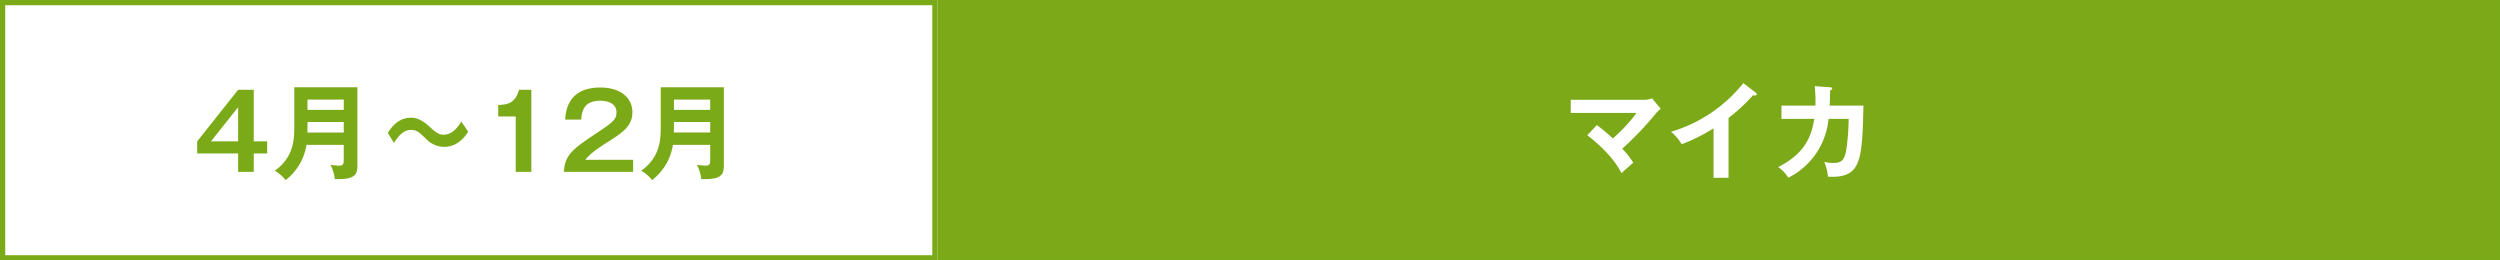 <svg xmlns="http://www.w3.org/2000/svg" width="480" height="50" viewBox="0 0 480 50">
  <rect x="0" y="0" width="480" height="50" fill="#333333" stroke="none"/>
  <g id="グループ_8" data-name="グループ 8" transform="translate(-140 -3458)">
    <g id="長方形_14" data-name="長方形 14" transform="translate(320 3458)" fill="#7ca918" stroke="#7baa18" stroke-width="1">
      <rect width="300" height="50" stroke="none"/>
      <rect x="0.5" y="0.5" width="299" height="49" fill="none"/>
    </g>
    <g id="長方形_17" data-name="長方形 17" transform="translate(140 3458)" fill="#fff" stroke="#7baa18" stroke-width="1">
      <rect width="180" height="50" stroke="none"/>
      <rect x="0.5" y="0.5" width="179" height="49" fill="none"/>
    </g>
    <path id="パス_14" data-name="パス 14" d="M11.72-15.76h-3L.86-5.86v2.32H8.72V0h3V-3.54H14.3V-5.86H11.72ZM3.5-5.86l5.22-6.56v6.56ZM29-5.18v2.74c0,.94-.12,1.24-.86,1.24a11.936,11.936,0,0,1-1.7-.16,7.453,7.453,0,0,1,.84,2.74c4.2.16,4.34-1.06,4.34-2.88V-16.24H19.5v7.42c0,2.4,0,5.92-3.74,8.6a7.091,7.091,0,0,1,2.08,1.8,10.568,10.568,0,0,0,4-6.76ZM22.02-7.56c0-.72.02-.9.02-1.1v-.92H29v2.02Zm.02-4.34v-1.98H29v1.98ZM51.56-9.66c-.54.88-1.58,2.52-3.4,2.52-.84,0-1.42-.36-2.56-1.42-1.96-1.84-3.14-1.84-3.72-1.84-2.56,0-3.92,2.12-4.42,2.92l1.18,1.92c.54-.86,1.62-2.5,3.26-2.5,1.1,0,1.58.46,2.84,1.66A4.89,4.89,0,0,0,48.3-4.8c2.7,0,4.16-2.24,4.6-2.92Zm13.46-6.1H62.64c-.7,2.64-2.3,2.84-3.98,2.92v2.2h3.36V0h3ZM75.38-2.32c1.02-1.22,1.84-1.86,4.88-3.78,2.92-1.84,4.16-3.12,4.16-5.36,0-2.6-2.08-4.74-6.16-4.74-6.36,0-6.66,4.78-6.74,6.16H74.6c.1-1.82.66-3.62,3.66-3.62,1.46,0,3.1.54,3.1,2.22,0,1.2-.42,1.74-3.36,3.7C73.06-4.46,71.48-3.4,71.26,0h13.3V-2.32ZM99.36-5.18v2.74c0,.94-.12,1.24-.86,1.24a11.936,11.936,0,0,1-1.7-.16,7.453,7.453,0,0,1,.84,2.74c4.2.16,4.34-1.06,4.34-2.88V-16.24H89.86v7.42c0,2.4,0,5.92-3.74,8.6a7.091,7.091,0,0,1,2.08,1.8,10.568,10.568,0,0,0,4-6.76ZM92.38-7.56c0-.72.02-.9.02-1.1v-.92h6.96v2.02Zm.02-4.34v-1.98h6.96v1.98Z" transform="translate(177 3491)" fill="#7baa18"/>
    <path id="パス_18" data-name="パス 18" d="M4.76-7.04C9.3-3.52,10.74-.86,11.34.26c.22-.22.44-.44.8-.76.2-.18,1.22-1.06,1.44-1.26a13.233,13.233,0,0,0-2.12-2.68,61.308,61.308,0,0,0,6.6-6.94,7.422,7.422,0,0,1,.8-.74l-1.66-2a4.438,4.438,0,0,1-1.34.28H1.58v2.52H14.22a30.118,30.118,0,0,1-4.56,4.9A30.4,30.4,0,0,0,6.6-8.98Zm27.12-3.32a32.393,32.393,0,0,0,4.7-4.36,1.132,1.132,0,0,0,.36.06c.16,0,.36-.08.36-.26,0-.1-.06-.18-.18-.28l-2.4-1.84A27.919,27.919,0,0,1,20.84-7.7a8.927,8.927,0,0,1,2.04,2.4A35.158,35.158,0,0,0,29-8.36v9.5h2.88Zm16.54-6.1a25.921,25.921,0,0,1,.14,3.74H42.04v2.54h6.3c-.52,3.14-1.56,6.52-6.92,9.26a6.944,6.944,0,0,1,1.94,2.04,14.1,14.1,0,0,0,7.72-11.3h3.86a42.452,42.452,0,0,1-.5,6.22C54.02-2,53.38-1.72,51.9-1.72a6.241,6.241,0,0,1-1.64-.2,9.509,9.509,0,0,1,.7,2.84c6.4.34,6.58-3,6.82-13.64H51.3c.06-1.68.08-2.44.08-2.94.28-.06.4-.24.4-.36,0-.18-.14-.2-.4-.22Z" transform="translate(440 3491)" fill="#fff"/>
  </g>
</svg>
